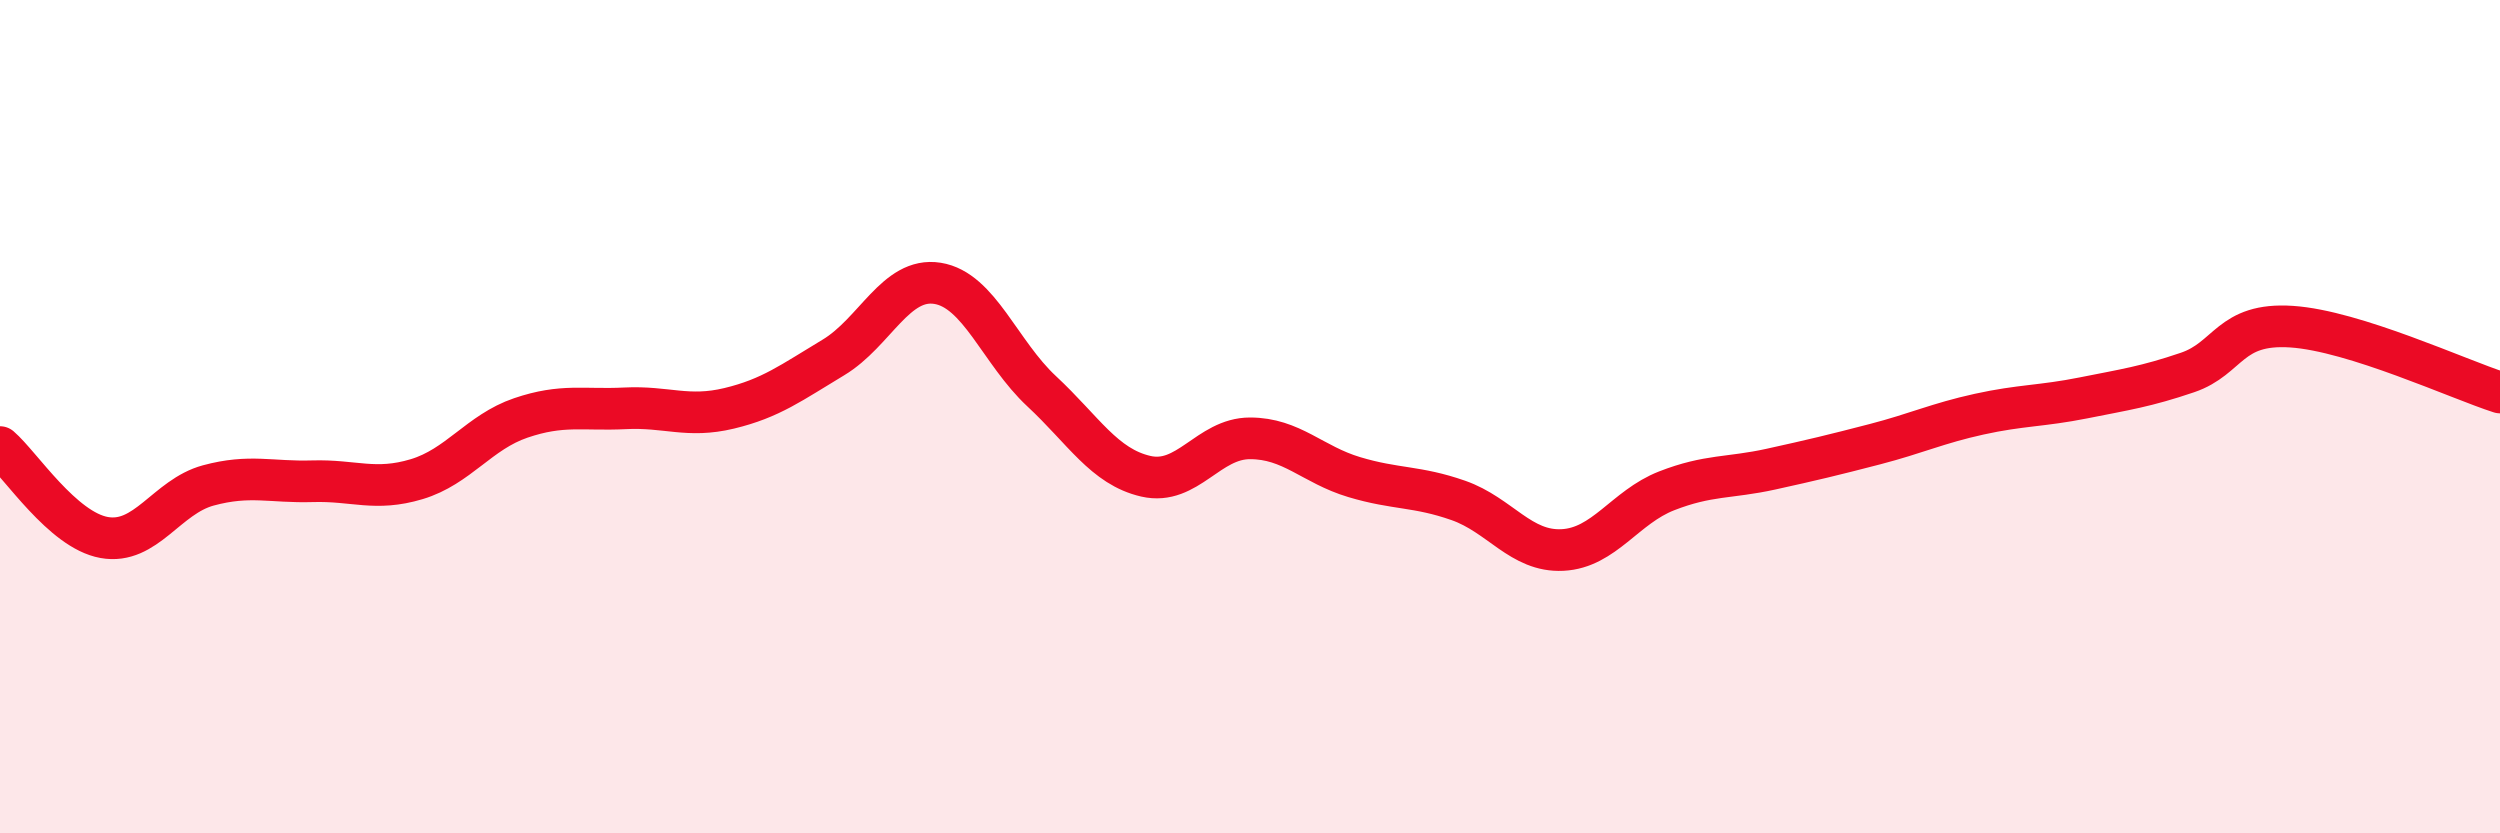 
    <svg width="60" height="20" viewBox="0 0 60 20" xmlns="http://www.w3.org/2000/svg">
      <path
        d="M 0,10.73 C 0.5,11.16 1.5,12.72 2.5,12.9 C 3.5,13.08 4,11.92 5,11.65 C 6,11.38 6.5,11.58 7.5,11.55 C 8.5,11.52 9,11.8 10,11.5 C 11,11.2 11.5,10.37 12.5,10.03 C 13.5,9.69 14,9.85 15,9.8 C 16,9.75 16.5,10.04 17.5,9.8 C 18.5,9.56 19,9.18 20,8.58 C 21,7.98 21.5,6.64 22.5,6.8 C 23.5,6.96 24,8.46 25,9.39 C 26,10.32 26.5,11.2 27.5,11.43 C 28.5,11.66 29,10.52 30,10.52 C 31,10.52 31.5,11.15 32.5,11.45 C 33.5,11.75 34,11.66 35,12.01 C 36,12.36 36.5,13.25 37.5,13.2 C 38.5,13.15 39,12.17 40,11.78 C 41,11.39 41.5,11.48 42.5,11.26 C 43.5,11.04 44,10.92 45,10.66 C 46,10.4 46.5,10.16 47.5,9.94 C 48.5,9.72 49,9.75 50,9.55 C 51,9.35 51.5,9.28 52.5,8.94 C 53.5,8.6 53.5,7.74 55,7.84 C 56.5,7.94 59,9.1 60,9.42L60 20L0 20Z"
        fill="#EB0A25"
        opacity="0.1"
        stroke-linecap="round"
        stroke-linejoin="round"
      />
      <path
        d="M 0,10.73 C 0.5,11.16 1.5,12.72 2.5,12.9 C 3.5,13.08 4,11.92 5,11.65 C 6,11.38 6.5,11.58 7.5,11.55 C 8.5,11.52 9,11.8 10,11.5 C 11,11.2 11.5,10.37 12.5,10.03 C 13.5,9.69 14,9.85 15,9.8 C 16,9.75 16.5,10.04 17.5,9.8 C 18.5,9.56 19,9.18 20,8.58 C 21,7.98 21.5,6.64 22.5,6.8 C 23.5,6.96 24,8.46 25,9.39 C 26,10.32 26.5,11.2 27.5,11.43 C 28.5,11.66 29,10.52 30,10.52 C 31,10.52 31.5,11.15 32.5,11.45 C 33.5,11.75 34,11.66 35,12.01 C 36,12.36 36.5,13.25 37.5,13.2 C 38.5,13.15 39,12.17 40,11.78 C 41,11.39 41.5,11.48 42.5,11.26 C 43.5,11.04 44,10.92 45,10.66 C 46,10.4 46.5,10.16 47.5,9.94 C 48.5,9.72 49,9.75 50,9.55 C 51,9.35 51.5,9.28 52.5,8.94 C 53.5,8.6 53.5,7.74 55,7.84 C 56.5,7.94 59,9.1 60,9.42"
        stroke="#EB0A25"
        stroke-width="1"
        fill="none"
        stroke-linecap="round"
        stroke-linejoin="round"
      />
    </svg>
  